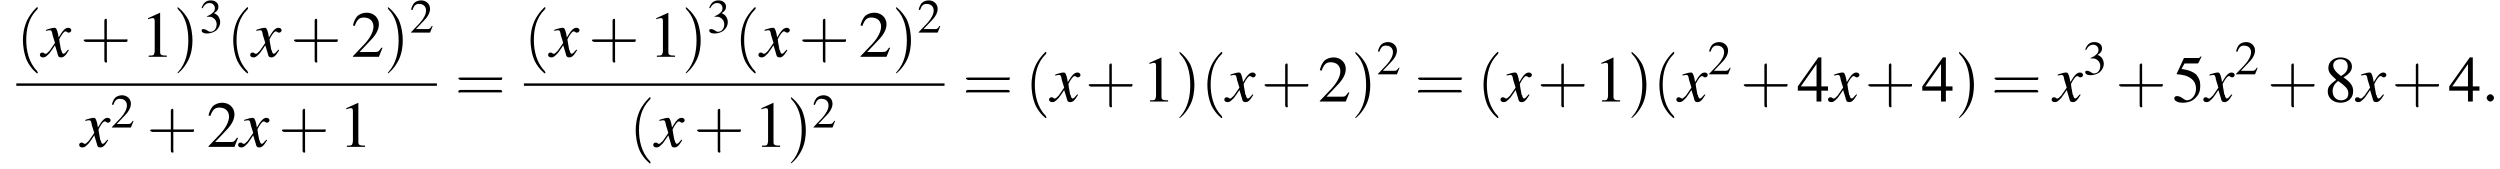 <?xml version='1.0' encoding='UTF-8'?>
<!---11.0-->
<svg height='27.9pt' version='1.1' viewBox='60.8 80.6 413.7 27.9' width='413.7pt' xmlns='http://www.w3.org/2000/svg' xmlns:xlink='http://www.w3.org/1999/xlink'>
<defs>
<path d='M7.2 -2.5C7.3 -2.5 7.5 -2.5 7.5 -2.7S7.3 -2.9 7.2 -2.9H1.3C1.1 -2.9 0.9 -2.9 0.9 -2.7S1.1 -2.5 1.3 -2.5H7.2Z' id='g1-0'/>
<use id='g11-50' transform='scale(0.731)' xlink:href='#g3-50'/>
<use id='g11-51' transform='scale(0.731)' xlink:href='#g3-51'/>
<path d='M2.6 1.9C2.6 1.9 2.6 1.9 2.5 1.7C1.5 0.7 1.2 -0.8 1.2 -2C1.2 -3.4 1.5 -4.7 2.5 -5.7C2.6 -5.8 2.6 -5.9 2.6 -5.9C2.6 -5.9 2.6 -6 2.5 -6C2.5 -6 1.8 -5.4 1.3 -4.4C0.9 -3.5 0.8 -2.7 0.8 -2C0.8 -1.4 0.9 -0.4 1.3 0.5C1.8 1.5 2.5 2 2.5 2C2.6 2 2.6 2 2.6 1.9Z' id='g12-40'/>
<path d='M2.3 -2C2.3 -2.6 2.2 -3.6 1.8 -4.5C1.3 -5.4 0.6 -6 0.5 -6C0.5 -6 0.5 -5.9 0.5 -5.9C0.5 -5.9 0.5 -5.8 0.6 -5.7C1.4 -4.9 1.8 -3.6 1.8 -2C1.8 -0.6 1.5 0.8 0.6 1.8C0.5 1.9 0.5 1.9 0.5 1.9C0.5 2 0.5 2 0.5 2C0.6 2 1.3 1.4 1.8 0.4C2.2 -0.4 2.3 -1.3 2.3 -2Z' id='g12-41'/>
<path d='M3.2 -1.8H5.5C5.6 -1.8 5.7 -1.8 5.7 -2S5.6 -2.1 5.5 -2.1H3.2V-4.4C3.2 -4.5 3.2 -4.6 3.1 -4.6S2.9 -4.5 2.9 -4.4V-2.1H0.7C0.6 -2.1 0.4 -2.1 0.4 -2S0.6 -1.8 0.7 -1.8H2.9V0.4C2.9 0.5 2.9 0.7 3.1 0.7S3.2 0.5 3.2 0.4V-1.8Z' id='g12-43'/>
<path d='M5.5 -2.6C5.6 -2.6 5.7 -2.6 5.7 -2.8S5.6 -2.9 5.5 -2.9H0.7C0.6 -2.9 0.4 -2.9 0.4 -2.8S0.6 -2.6 0.7 -2.6H5.5ZM5.5 -1.1C5.6 -1.1 5.7 -1.1 5.7 -1.2S5.6 -1.4 5.5 -1.4H0.7C0.6 -1.4 0.4 -1.4 0.4 -1.2S0.6 -1.1 0.7 -1.1H5.5Z' id='g12-61'/>
<path d='M3.2 -7.3L1.2 -6.4V-6.2C1.3 -6.3 1.5 -6.3 1.5 -6.3C1.7 -6.4 1.9 -6.4 2 -6.4C2.2 -6.4 2.3 -6.3 2.3 -5.9V-1C2.3 -0.7 2.2 -0.4 2.1 -0.3C1.9 -0.2 1.7 -0.2 1.3 -0.2V0H4.3V-0.2C3.4 -0.2 3.2 -0.3 3.2 -0.8V-7.3L3.2 -7.3Z' id='g3-49'/>
<path d='M5.2 -1.5L5 -1.5C4.6 -0.9 4.5 -0.8 4 -0.8H1.4L3.2 -2.7C4.2 -3.7 4.6 -4.6 4.6 -5.4C4.6 -6.5 3.7 -7.3 2.6 -7.3C2 -7.3 1.4 -7.1 1 -6.7C0.7 -6.3 0.5 -6 0.3 -5.2L0.6 -5.1C1 -6.2 1.4 -6.5 2.1 -6.5C3.1 -6.5 3.7 -5.9 3.7 -5C3.7 -4.2 3.2 -3.2 2.3 -2.2L0.3 -0.1V0H4.6L5.2 -1.5Z' id='g3-50'/>
<path d='M1.7 -3.6C2.3 -3.6 2.6 -3.6 2.8 -3.5C3.5 -3.2 3.9 -2.6 3.9 -1.9C3.9 -0.9 3.3 -0.2 2.5 -0.2C2.2 -0.2 2 -0.3 1.6 -0.6C1.2 -0.8 1.1 -0.8 0.9 -0.8C0.6 -0.8 0.5 -0.7 0.5 -0.5C0.5 -0.1 0.9 0.2 1.7 0.2C2.5 0.2 3.4 -0.1 3.9 -0.6S4.7 -1.7 4.7 -2.4C4.7 -2.9 4.5 -3.4 4.2 -3.8C4 -4 3.8 -4.2 3.3 -4.4C4.1 -4.9 4.3 -5.3 4.3 -5.9C4.3 -6.7 3.6 -7.3 2.6 -7.3C2.1 -7.3 1.6 -7.2 1.2 -6.8C0.9 -6.5 0.7 -6.2 0.5 -5.6L0.7 -5.5C1.1 -6.3 1.6 -6.7 2.3 -6.7C3 -6.7 3.5 -6.2 3.5 -5.5C3.5 -5.1 3.3 -4.7 3 -4.5C2.7 -4.2 2.4 -4 1.7 -3.7V-3.6Z' id='g3-51'/>
<path d='M5.1 -2.5H4V-7.3H3.5L0.1 -2.5V-1.8H3.2V0H4V-1.8H5.1V-2.5ZM3.2 -2.5H0.6L3.2 -6.2V-2.5Z' id='g3-52'/>
<path d='M2 -6.3H4.1C4.3 -6.3 4.3 -6.4 4.3 -6.4L4.8 -7.4L4.7 -7.5C4.5 -7.2 4.4 -7.2 4.2 -7.2H1.9L0.7 -4.6C0.7 -4.6 0.7 -4.6 0.7 -4.6C0.7 -4.5 0.7 -4.5 0.8 -4.5C1.2 -4.5 1.6 -4.4 2.1 -4.3C3.3 -3.9 3.9 -3.2 3.9 -2.1C3.9 -1.1 3.2 -0.2 2.4 -0.2C2.2 -0.2 2 -0.3 1.6 -0.6C1.3 -0.8 1 -0.9 0.8 -0.9C0.5 -0.9 0.3 -0.8 0.3 -0.5C0.3 -0.1 0.9 0.2 1.7 0.2C2.6 0.2 3.4 -0.1 3.9 -0.7C4.4 -1.2 4.6 -1.8 4.6 -2.6C4.6 -3.4 4.4 -3.9 3.9 -4.5C3.4 -4.9 2.8 -5.2 1.5 -5.4L2 -6.3Z' id='g3-53'/>
<path d='M3.2 -4C4.2 -4.6 4.6 -5.1 4.6 -5.8C4.6 -6.7 3.8 -7.3 2.7 -7.3C1.6 -7.3 0.7 -6.6 0.7 -5.6C0.7 -4.9 0.9 -4.6 2 -3.6C0.8 -2.7 0.6 -2.4 0.6 -1.6C0.6 -0.6 1.5 0.2 2.7 0.2C4 0.2 4.8 -0.6 4.8 -1.7C4.8 -2.5 4.5 -3.1 3.2 -4ZM3 -2.9C3.7 -2.3 4 -2 4 -1.3C4 -0.6 3.5 -0.2 2.8 -0.2C2 -0.2 1.4 -0.8 1.4 -1.7C1.4 -2.4 1.7 -2.9 2.3 -3.4L3 -2.9ZM2.8 -4.2C1.9 -4.9 1.5 -5.4 1.5 -6C1.5 -6.6 2 -7 2.7 -7C3.4 -7 3.9 -6.6 3.9 -5.8C3.9 -5.2 3.6 -4.7 2.9 -4.3C2.9 -4.3 2.9 -4.3 2.8 -4.2Z' id='g3-56'/>
<path d='M4.4 -1.2C4.3 -1.1 4.2 -1 4.1 -0.9C3.9 -0.6 3.7 -0.5 3.6 -0.5C3.5 -0.5 3.4 -0.6 3.3 -0.9C3.3 -1 3.3 -1.1 3.2 -1.1C3 -2.2 2.9 -2.7 2.9 -2.9C3.3 -3.7 3.7 -4.2 3.9 -4.2C4 -4.2 4.1 -4.2 4.2 -4.1C4.3 -4 4.4 -4 4.5 -4C4.7 -4 4.9 -4.2 4.9 -4.4S4.7 -4.8 4.4 -4.8C3.9 -4.8 3.5 -4.4 2.8 -3.2L2.7 -3.8C2.5 -4.6 2.4 -4.8 2.1 -4.8C1.8 -4.8 1.5 -4.7 0.8 -4.5L0.7 -4.4L0.7 -4.3C1.2 -4.4 1.2 -4.4 1.3 -4.4C1.6 -4.4 1.7 -4.3 1.8 -3.6L2.2 -2.3L1.3 -1C1 -0.7 0.8 -0.5 0.7 -0.5C0.6 -0.5 0.5 -0.5 0.4 -0.6C0.3 -0.7 0.2 -0.7 0.1 -0.7C-0.1 -0.7 -0.3 -0.6 -0.3 -0.3C-0.3 -0.1 -0.1 0.1 0.2 0.1C0.6 0.1 0.7 0 1.3 -0.6C1.6 -1 1.8 -1.3 2.2 -1.9L2.6 -0.6C2.7 -0.1 2.8 0.1 3.2 0.1C3.6 0.1 3.9 -0.1 4.5 -1.1L4.4 -1.2Z' id='g8-120'/>
<path d='M2.1 -0.6C2.1 -0.9 1.8 -1.2 1.5 -1.2S0.9 -0.9 0.9 -0.6S1.2 0 1.5 0S2.1 -0.3 2.1 -0.6Z' id='g7-58'/>
<use id='g15-49' xlink:href='#g3-49'/>
<use id='g15-50' xlink:href='#g3-50'/>
<use id='g15-52' xlink:href='#g3-52'/>
<use id='g15-53' xlink:href='#g3-53'/>
<use id='g15-56' xlink:href='#g3-56'/>
<use id='g16-40' transform='scale(1.369)' xlink:href='#g12-40'/>
<use id='g16-41' transform='scale(1.369)' xlink:href='#g12-41'/>
<use id='g16-43' transform='scale(1.369)' xlink:href='#g12-43'/>
<use id='g16-61' transform='scale(1.369)' xlink:href='#g12-61'/>
</defs>
<g id='page1'>

<use x='63.5' xlink:href='#g16-40' y='90'/>
<use x='67.7' xlink:href='#g8-120' y='90'/>
<use x='74.1' xlink:href='#g16-43' y='90'/>
<use x='84.1' xlink:href='#g15-49' y='90'/>
<use x='89.5' xlink:href='#g16-41' y='90'/>
<use x='93.8' xlink:href='#g11-51' y='86'/>
<use x='98.3' xlink:href='#g16-40' y='90'/>
<use x='102.5' xlink:href='#g8-120' y='90'/>
<use x='108.9' xlink:href='#g16-43' y='90'/>
<use x='118.9' xlink:href='#g15-50' y='90'/>
<use x='124.3' xlink:href='#g16-41' y='90'/>
<use x='128.6' xlink:href='#g11-50' y='86'/>
<rect height='0.4' width='69.6' x='63.5' y='94.4'/>
<use x='74.2' xlink:href='#g8-120' y='104.9'/>
<use x='79.1' xlink:href='#g11-50' y='101.7'/>
<use x='85.1' xlink:href='#g16-43' y='104.9'/>
<use x='95' xlink:href='#g15-50' y='104.9'/>
<use x='100.5' xlink:href='#g8-120' y='104.9'/>
<use x='106.9' xlink:href='#g16-43' y='104.9'/>
<use x='116.9' xlink:href='#g15-49' y='104.9'/>
<use x='136.1' xlink:href='#g16-61' y='97.4'/>
<use x='147.5' xlink:href='#g16-40' y='90'/>
<use x='151.8' xlink:href='#g8-120' y='90'/>
<use x='158.2' xlink:href='#g16-43' y='90'/>
<use x='168.2' xlink:href='#g15-49' y='90'/>
<use x='173.6' xlink:href='#g16-41' y='90'/>
<use x='177.8' xlink:href='#g11-51' y='86'/>
<use x='182.3' xlink:href='#g16-40' y='90'/>
<use x='186.6' xlink:href='#g8-120' y='90'/>
<use x='193' xlink:href='#g16-43' y='90'/>
<use x='202.9' xlink:href='#g15-50' y='90'/>
<use x='208.4' xlink:href='#g16-41' y='90'/>
<use x='212.6' xlink:href='#g11-50' y='86'/>
<rect height='0.4' width='69.6' x='147.5' y='94.4'/>
<use x='164.9' xlink:href='#g16-40' y='104.9'/>
<use x='169.2' xlink:href='#g8-120' y='104.9'/>
<use x='175.6' xlink:href='#g16-43' y='104.9'/>
<use x='185.6' xlink:href='#g15-49' y='104.9'/>
<use x='191' xlink:href='#g16-41' y='104.9'/>
<use x='195.2' xlink:href='#g11-50' y='101.7'/>
<use x='220.1' xlink:href='#g16-61' y='97.4'/>
<use x='230.4' xlink:href='#g16-40' y='97.4'/>
<use x='234.7' xlink:href='#g8-120' y='97.4'/>
<use x='240.4' xlink:href='#g16-43' y='97.4'/>
<use x='249.8' xlink:href='#g15-49' y='97.4'/>
<use x='255.3' xlink:href='#g16-41' y='97.4'/>
<use x='259.5' xlink:href='#g16-40' y='97.4'/>
<use x='263.7' xlink:href='#g8-120' y='97.4'/>
<use x='269.5' xlink:href='#g16-43' y='97.4'/>
<use x='278.9' xlink:href='#g15-50' y='97.4'/>
<use x='284.4' xlink:href='#g16-41' y='97.4'/>
<use x='288.6' xlink:href='#g11-50' y='92.9'/>
<use x='294.9' xlink:href='#g16-61' y='97.4'/>
<use x='305.2' xlink:href='#g16-40' y='97.4'/>
<use x='309.4' xlink:href='#g8-120' y='97.4'/>
<use x='315.2' xlink:href='#g16-43' y='97.4'/>
<use x='324.6' xlink:href='#g15-49' y='97.4'/>
<use x='330.1' xlink:href='#g16-41' y='97.4'/>
<use x='334.3' xlink:href='#g16-40' y='97.4'/>
<use x='338.5' xlink:href='#g8-120' y='97.4'/>
<use x='343.4' xlink:href='#g11-50' y='92.9'/>
<use x='348.8' xlink:href='#g16-43' y='97.4'/>
<use x='358.2' xlink:href='#g15-52' y='97.4'/>
<use x='363.6' xlink:href='#g8-120' y='97.4'/>
<use x='369.4' xlink:href='#g16-43' y='97.4'/>
<use x='378.8' xlink:href='#g15-52' y='97.4'/>
<use x='384.3' xlink:href='#g16-41' y='97.4'/>
<use x='390.3' xlink:href='#g16-61' y='97.4'/>
<use x='400.6' xlink:href='#g8-120' y='97.4'/>
<use x='405.5' xlink:href='#g11-51' y='92.9'/>
<use x='410.9' xlink:href='#g16-43' y='97.4'/>
<use x='420.3' xlink:href='#g15-53' y='97.4'/>
<use x='425.7' xlink:href='#g8-120' y='97.4'/>
<use x='430.6' xlink:href='#g11-50' y='92.9'/>
<use x='436' xlink:href='#g16-43' y='97.4'/>
<use x='445.4' xlink:href='#g15-56' y='97.4'/>
<use x='450.8' xlink:href='#g8-120' y='97.4'/>
<use x='456.6' xlink:href='#g16-43' y='97.4'/>
<use x='466' xlink:href='#g15-52' y='97.4'/>
<use x='471.4' xlink:href='#g7-58' y='97.4'/>
</g>
</svg>